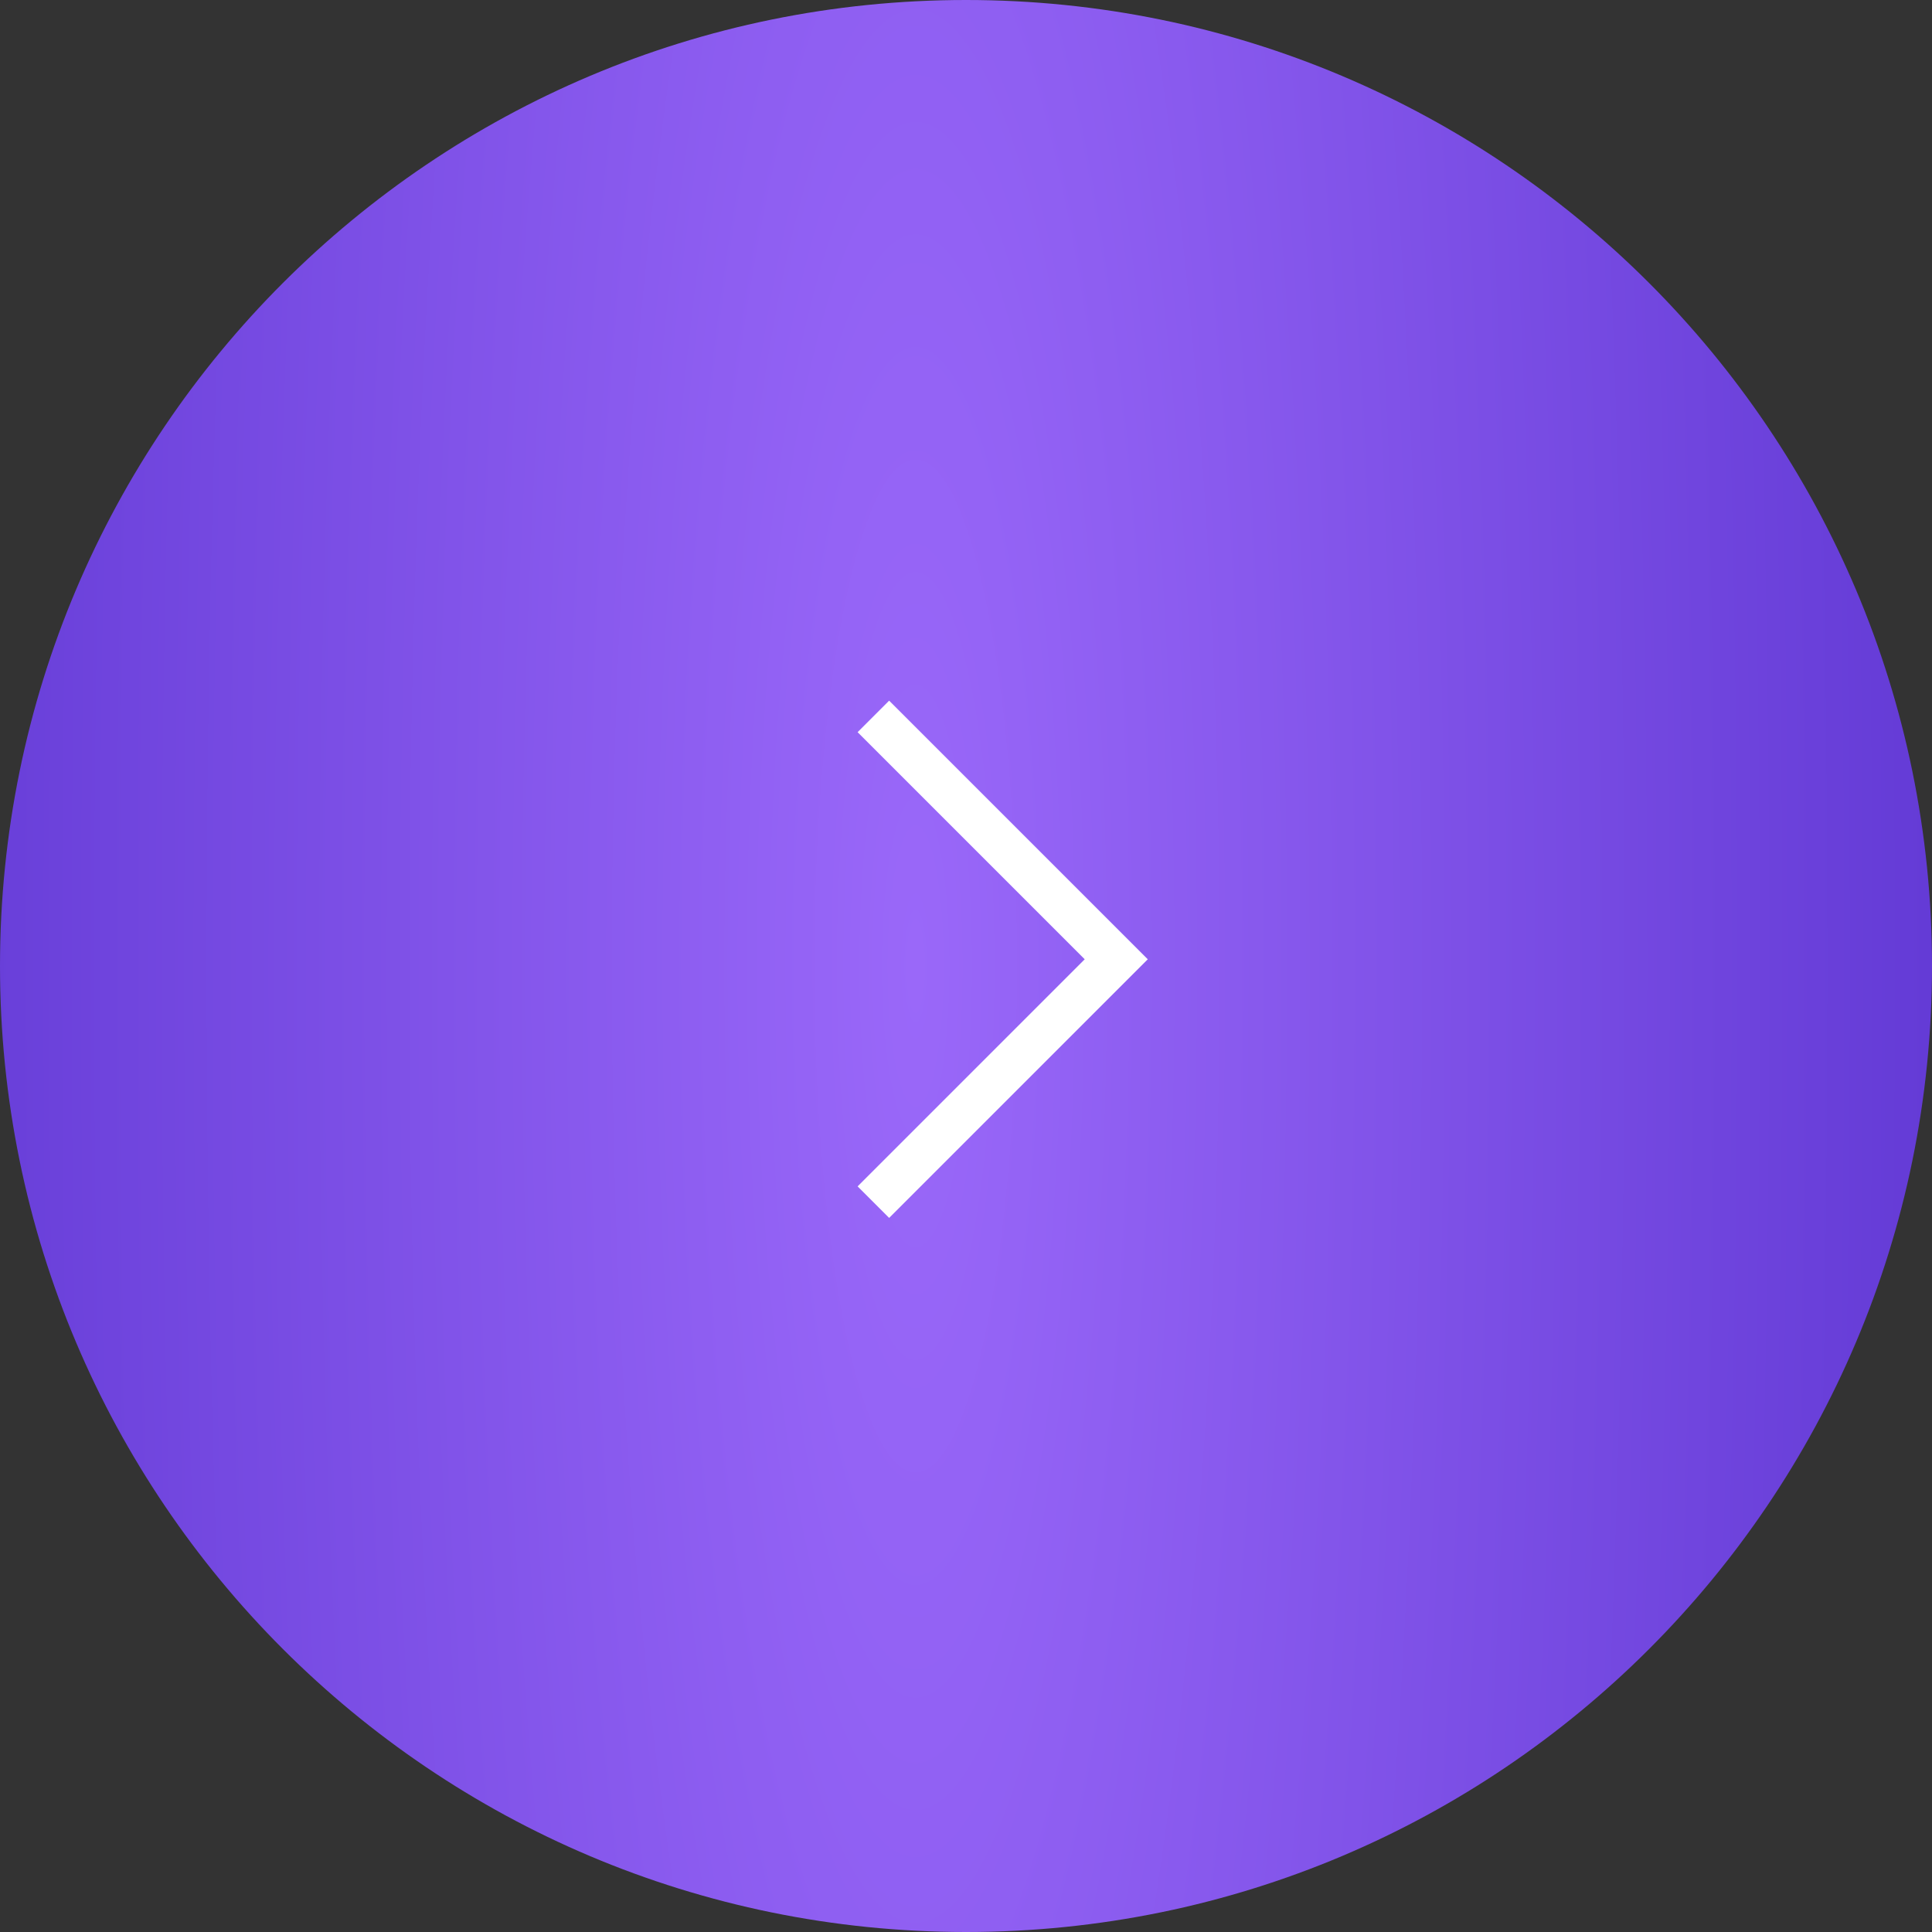 <?xml version="1.0" encoding="UTF-8"?> <svg xmlns="http://www.w3.org/2000/svg" width="65" height="65" viewBox="0 0 65 65" fill="none"><rect x="0" y="0" width="65" height="65" fill="#333333" stroke="none"/> <g clip-path="url(#clip0_484_3964)"> <path d="M32.5 0C14.551 0 0 14.551 0 32.5C0 50.449 14.551 65 32.5 65C50.449 65 65 50.449 65 32.5C65 14.551 50.449 0 32.5 0Z" fill="url(#paint0_radial_484_3964)"></path> <path d="M29.384 40.445L37.555 32.274L29.384 24.103" stroke="white" stroke-width="1.5"></path> </g> <defs> <radialGradient id="paint0_radial_484_3964" cx="0" cy="0" r="1" gradientUnits="userSpaceOnUse" gradientTransform="translate(30.801 32.5) scale(34.199 174.12)"> <stop stop-color="#9A68F9"></stop> <stop offset="1" stop-color="#643BD6"></stop> </radialGradient> <clipPath id="clip0_484_3964"> <rect width="65" height="65" fill="white"></rect> </clipPath> </defs> </svg> 